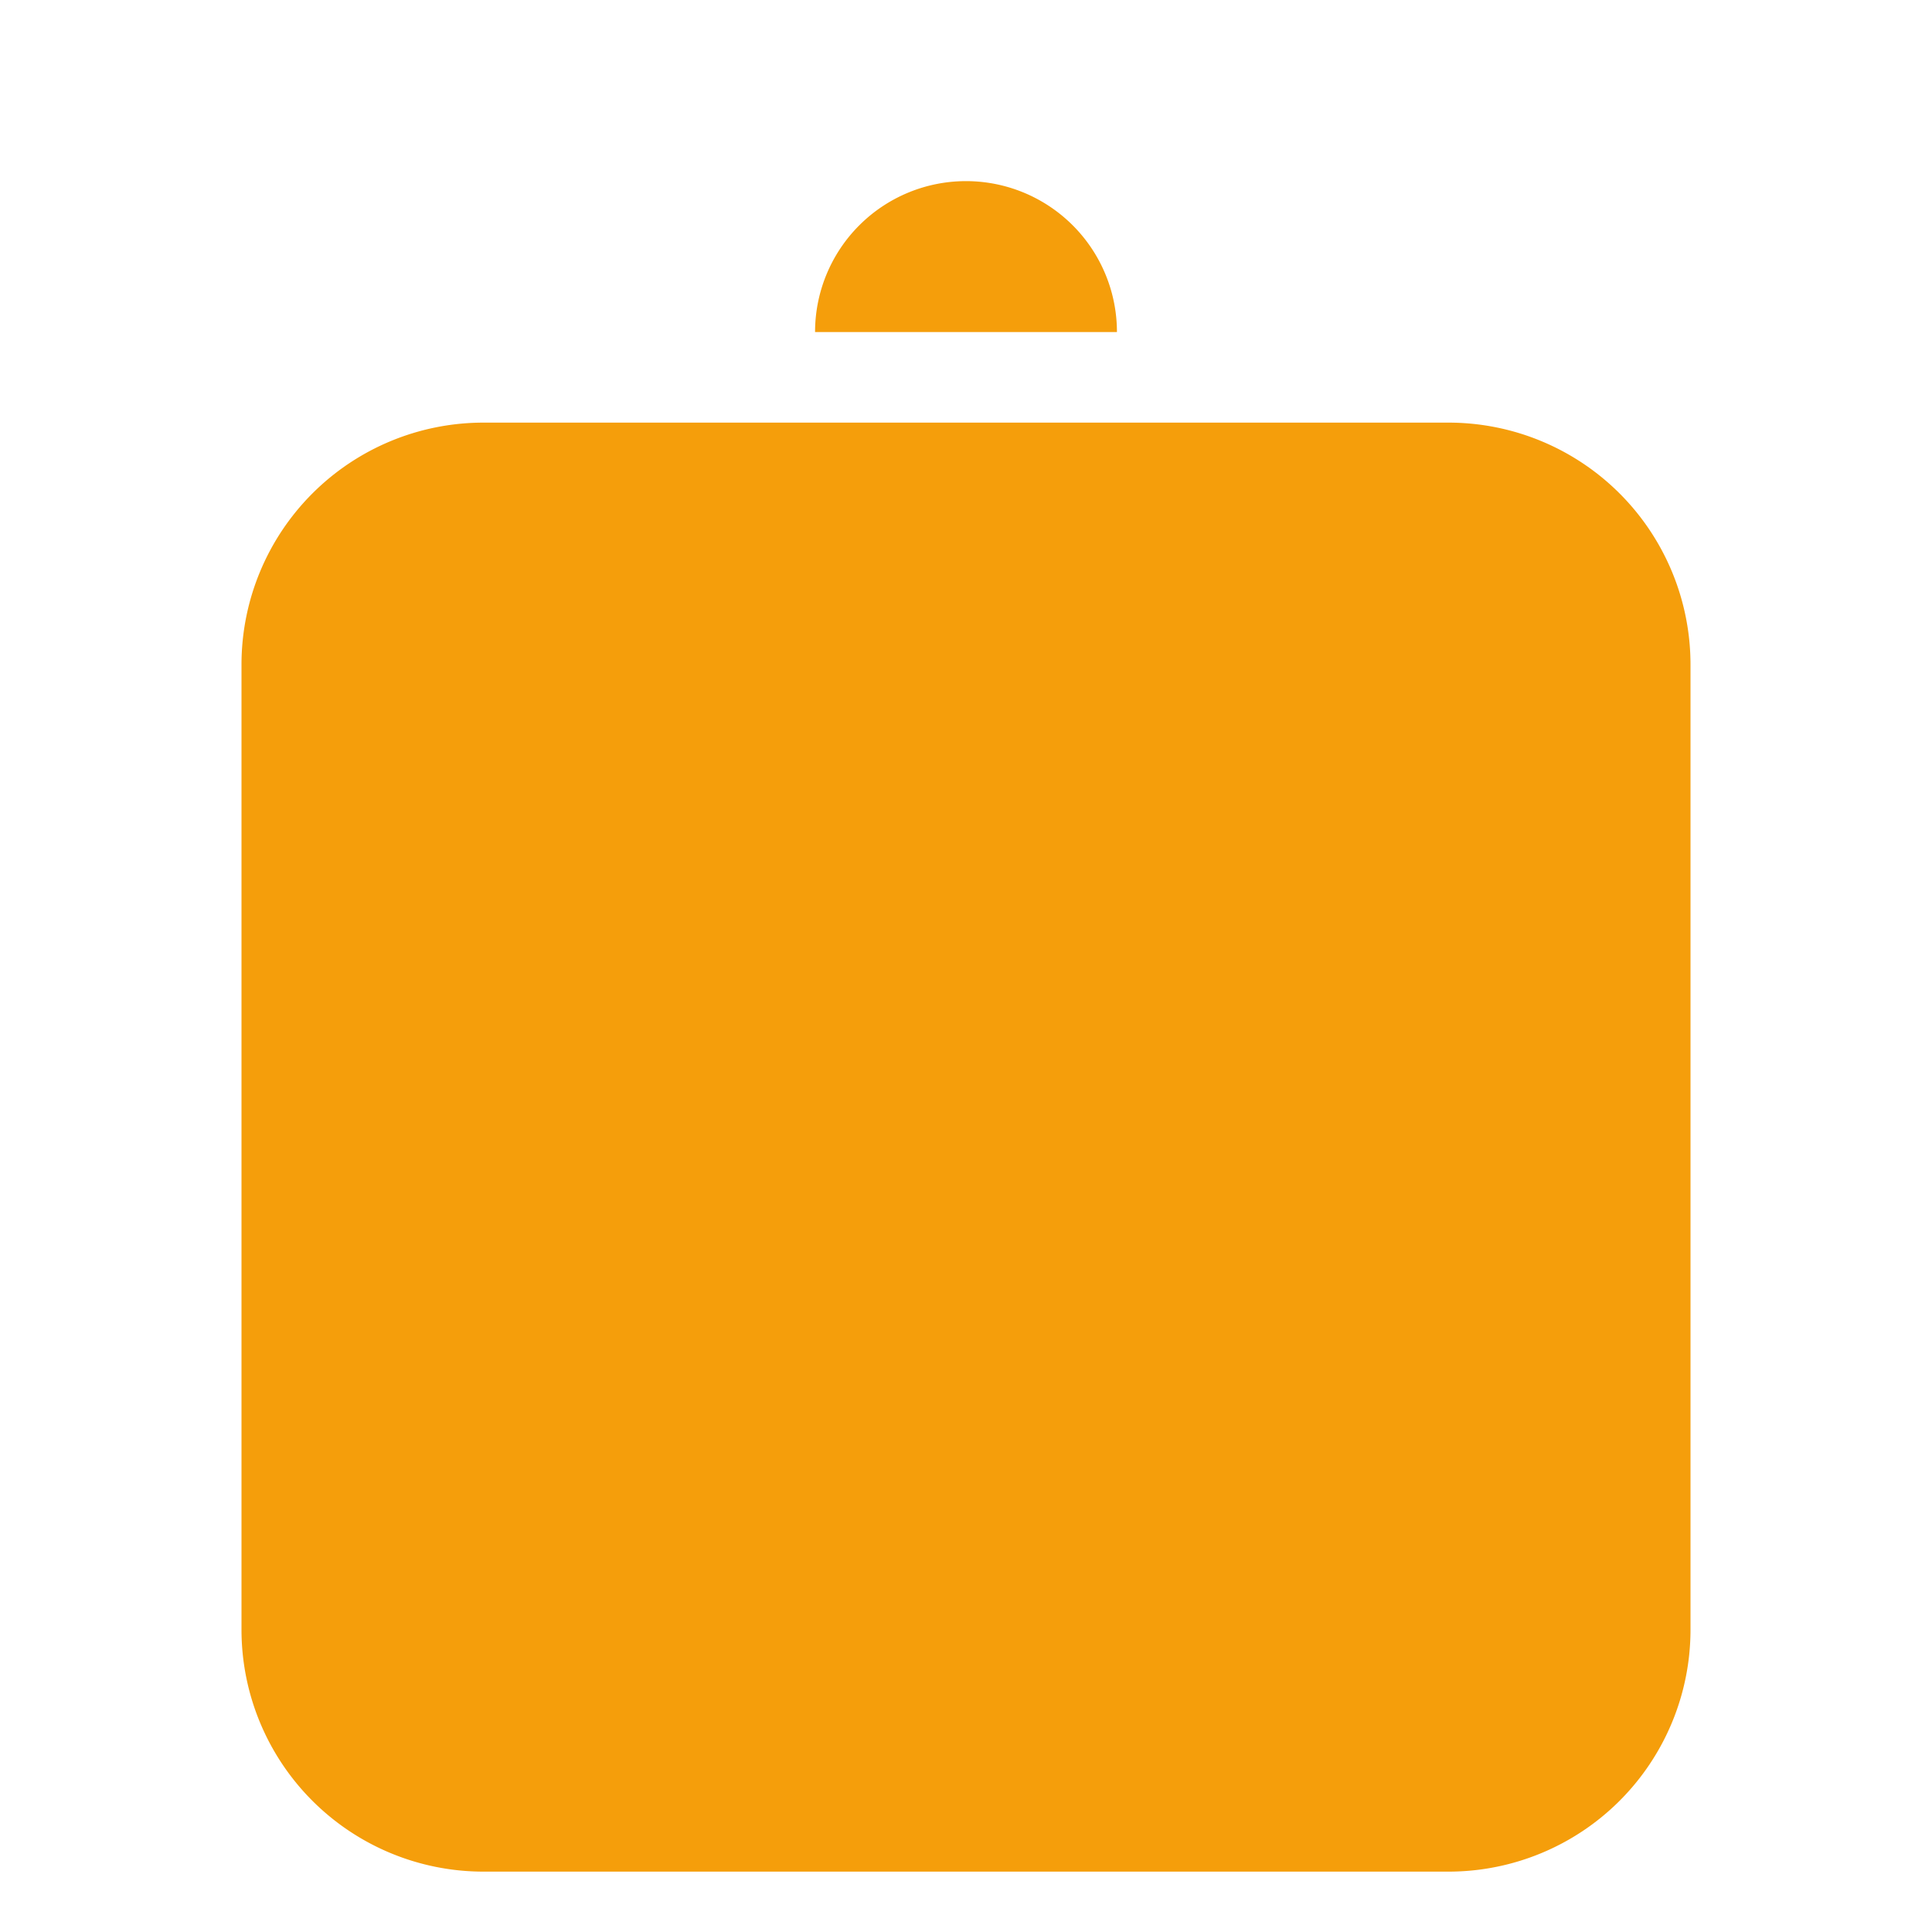 
<svg xmlns="http://www.w3.org/2000/svg" width="256" height="256" viewBox="0 0 256 256"><path fill="#f59e0b" d="M224 88a32.06 32.06 0 0 0-32-32H64a32.06 32.06 0 0 0-32 32v128a32.06 32.06 0 0 0 32 32h128a32.06 32.06 0 0 0 32-32ZM128 24a20 20 0 0 1 20 20h-40a20 20 0 0 1 20-20Z"/></svg>
